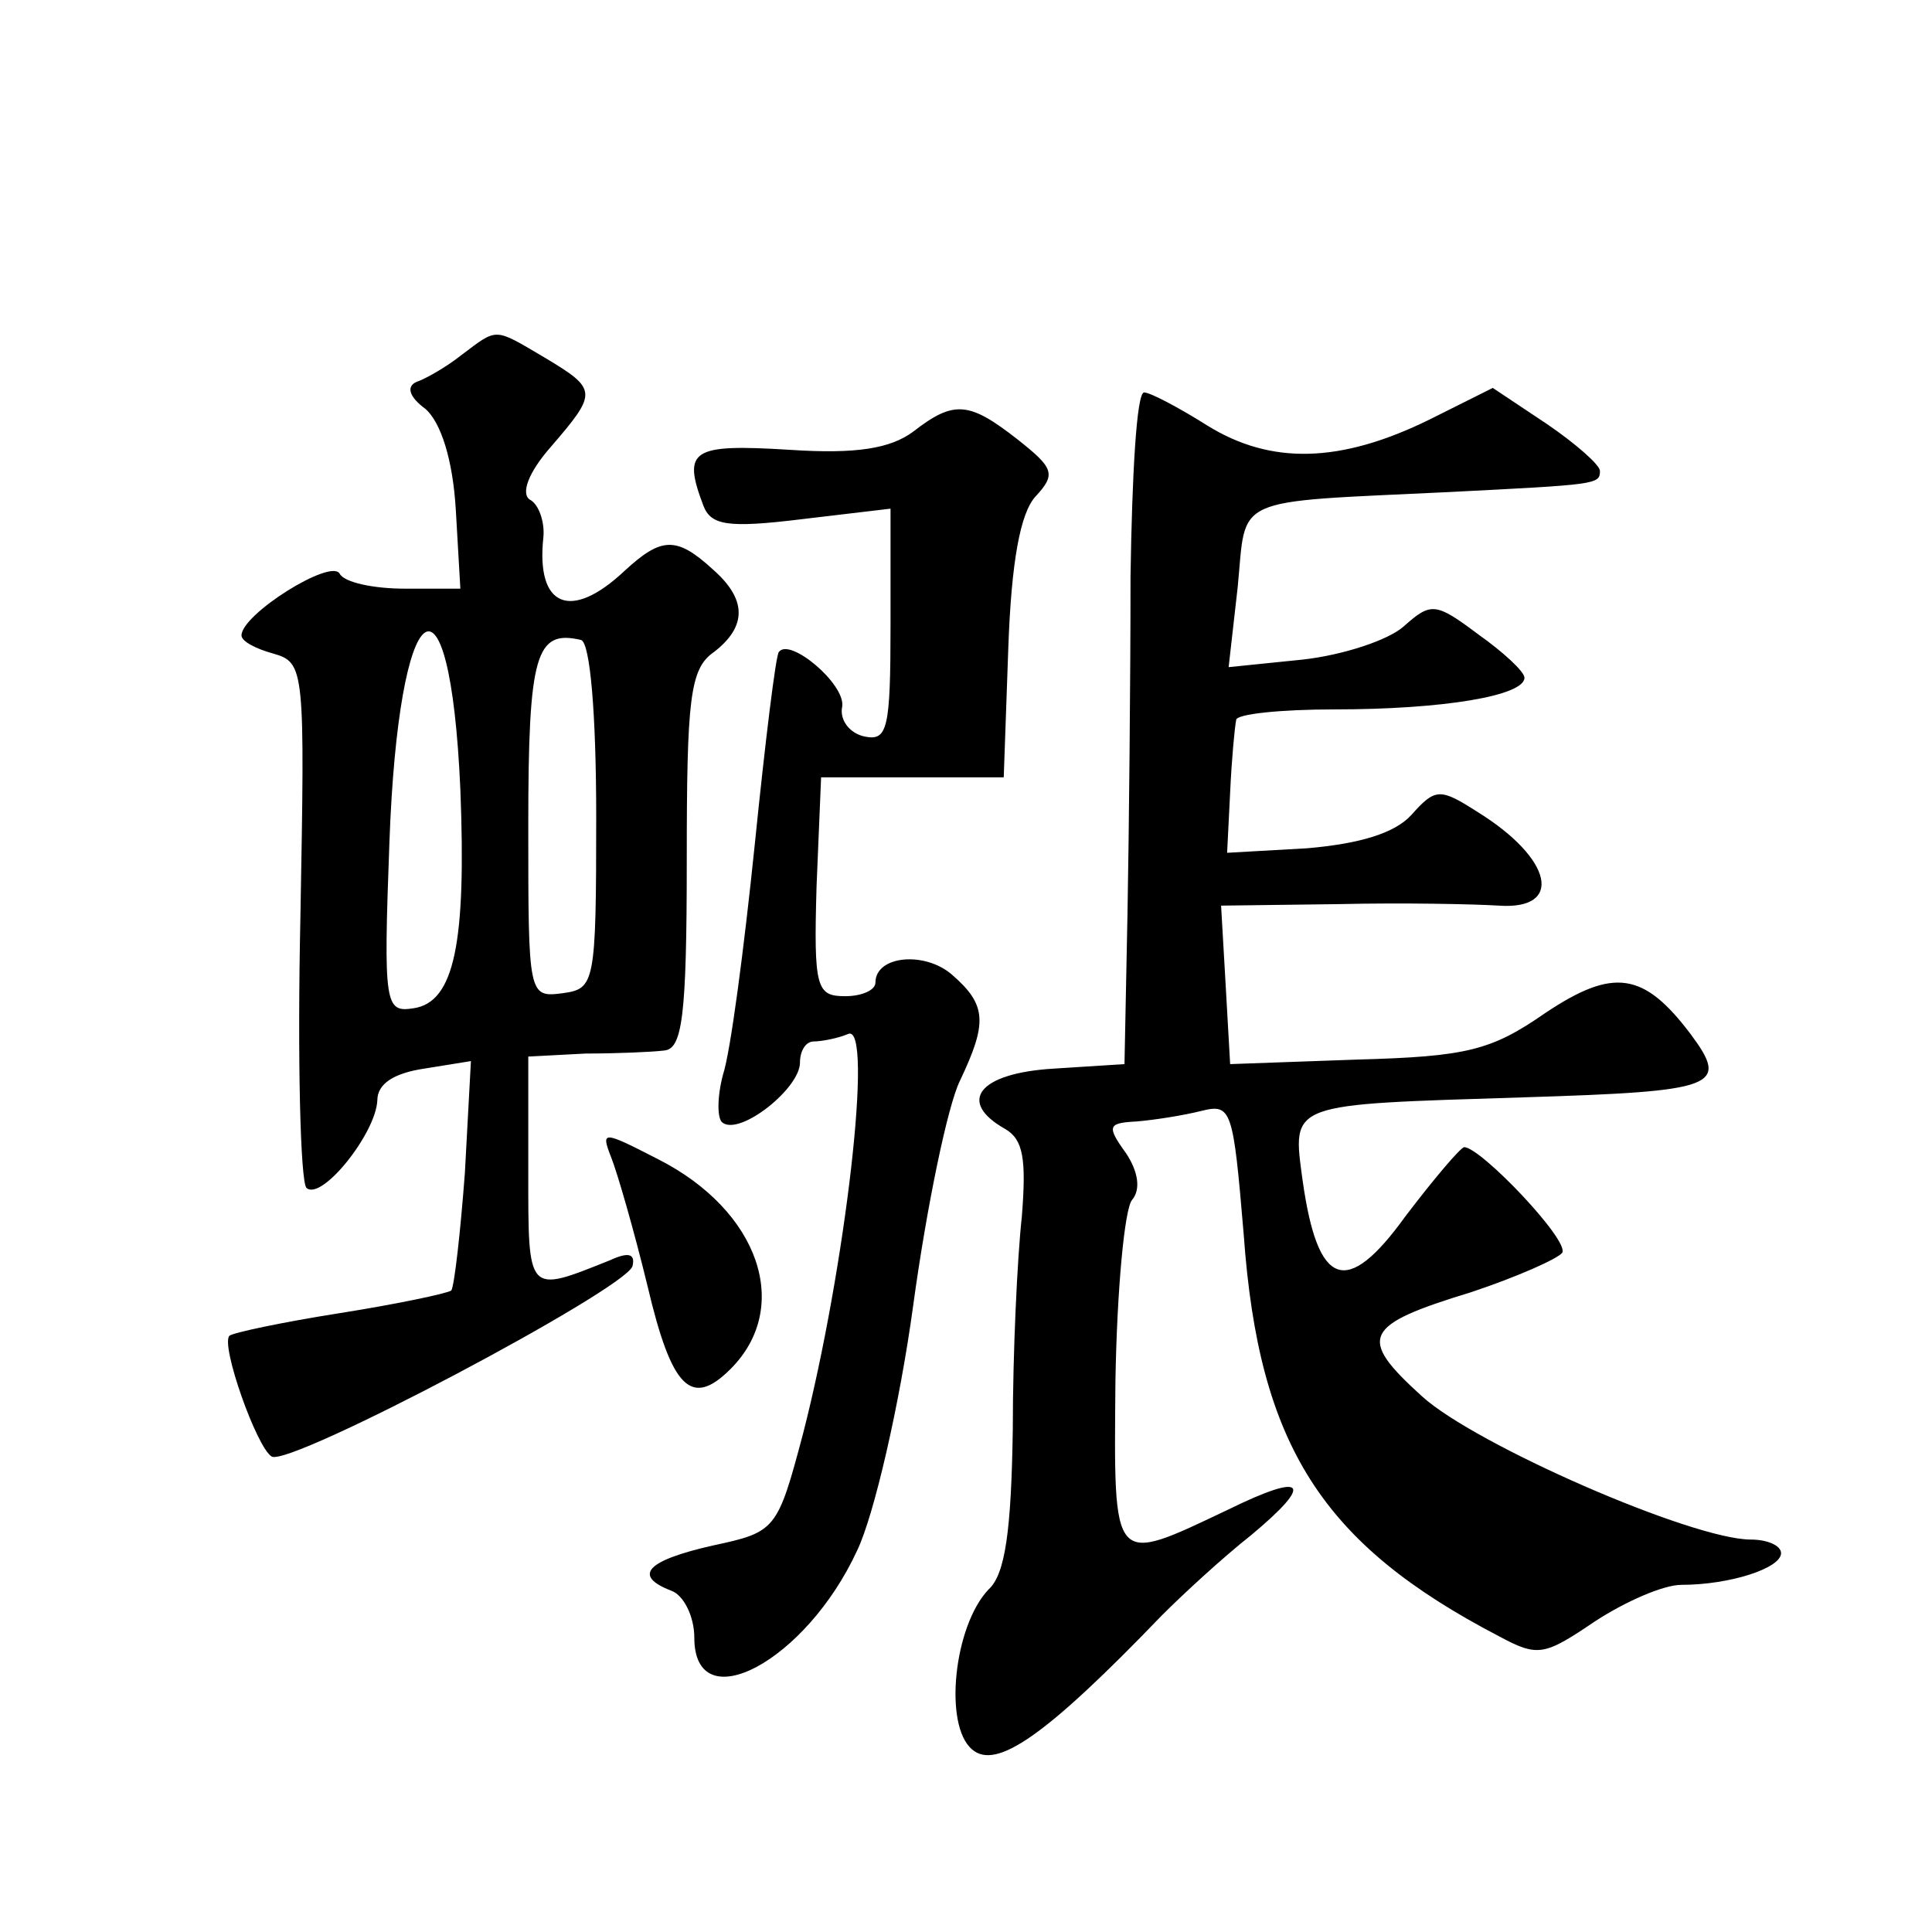 <?xml version="1.0" standalone="no"?>
<!DOCTYPE svg PUBLIC "-//W3C//DTD SVG 20010904//EN"
 "http://www.w3.org/TR/2001/REC-SVG-20010904/DTD/svg10.dtd">
<svg version="1.0" xmlns="http://www.w3.org/2000/svg"
 width="128pt" height="128pt" viewBox="0 0 128 128"
 preserveAspectRatio="xMidYMid meet">
<g transform="translate(0,128) scale(0.1,-0.1)"
fill="#0" stroke="none">
<path d="M306 1045 c-10 -8 -24 -16 -30 -18 -7 -3 -5 -10 6 -18 10 -9 18 -33 20
-67 l3 -52 -37 0 c-20 0 -40 4 -43 10 -6 10 -65 -27 -65 -41 0 -4 10 -9 21 -12
21 -6 21 -10 18 -176 -2 -93 0 -173 4 -178 10 -9 46 36 47 58 0 11 11 18 31 21
l31 5 -4 -74 c-3 -40 -7 -75 -9 -78 -3 -2 -36 -9 -74 -15 -38 -6 -71 -13 -73 -15
-6 -6 18 -74 28 -80 12 -7 233 110 239 126 2 8 -2 10 -15 4 -55 -22 -54 -23 -54
59 l0 76 38 2 c20 0 44 1 52 2 12 1 15 22 15 126 0 107 2 127 18 138 22 17 22 35
-1 55 -24 22 -34 21 -58 -1 -36 -34 -59 -24 -54 22 1 10 -3 22 -9 25 -6 4 -1 18
14 35 31 36 31 38 -4 59 -34 20 -31 20 -55 2z m-1 -288 c4 -102 -4 -141 -31 -145
-19 -3 -20 2 -16 110 6 166 40 192 47 35z m90 -18 c0 -111 -1 -114 -22 -117 -23
-3 -23 -2 -23 111 0 114 5 130 35 123 6 -2 10 -49 10 -117z M749 898 c0 -68 -1
-168 -2 -223 l-2 -100 -47 -3 c-50 -3 -64 -22 -32 -40 12 -7 14 -20 11 -58 -3 -27
-6 -90 -6 -141 -1 -67 -5 -96 -16 -106 -23 -24 -30 -90 -11 -106 16 -14 49 9 126
89 14 14 40 38 59 53 42 35 36 42 -15 17 -78 -37 -76 -39 -75 85 1 60 6 114 11
120 6 7 4 19 -4 31 -13 18 -12 20 7 21 12 1 31 4 43 7 20 5 21 1 28 -82 10 -140
52 -205 169 -266 26 -14 30 -13 64 10 20 13 45 24 57 24 32 0 66 11 66 21 0 5 -9
9 -20 9 -39 0 -183 63 -218 95 -43 39 -39 47 33 69 30 10 57 22 60 26 5 8 -54 70
-65 70 -3 -1 -20 -21 -39 -46 -39 -54 -58 -47 -68 24 -7 52 -10 50 147 55 128 4
136 7 110 42 -31 41 -51 44 -96 14 -36 -25 -52 -29 -125 -31 l-84 -3 -3 53 -3 52
78 1 c43 1 90 0 106 -1 43 -3 36 31 -14 62 -25 16 -28 16 -44 -2 -11 -12 -34 -19
-69 -22 l-53 -3 2 40 c1 22 3 43 4 48 0 4 30 7 65 7 72 0 126 9 126 21 0 4 -14
17 -31 29 -28 21 -31 21 -49 5 -10 -9 -40 -19 -67 -22 l-49 -5 6 53 c6 61 -6 56
140 63 98 5 100 5 100 14 0 4 -16 18 -35 31 l-36 24 -42 -21 c-59 -29 -105 -30
-147 -4 -19 12 -38 22 -42 22 -5 0 -8 -55 -9 -122z M605 994 c-15 -11 -37 -15 -82
-12 -65 4 -71 0 -57 -37 5 -13 16 -15 65 -9 l59 7 0 -77 c0 -69 -2 -77 -17 -74
-10 2 -17 11 -15 20 2 15 -35 46 -42 36 -2 -2 -9 -59 -16 -128 -7 -68 -16 -137
-21 -152 -4 -15 -4 -30 0 -32 12 -8 51 23 51 40 0 8 4 14 9 14 5 0 16 2 23 5 17
7 -2 -156 -30 -265 -17 -64 -18 -65 -60 -74 -44 -10 -53 -20 -27 -30 8 -3 15 -17
15 -31 0 -55 74 -16 108 58 11 23 28 96 37 162 9 66 23 133 31 149 18 38 18 50
-5 70 -18 16 -51 13 -51 -5 0 -5 -9 -9 -20 -9 -19 0 -21 5 -19 73 l3 72 60 0 61
0 3 85 c2 58 8 90 18 101 14 15 12 19 -12 38 -32 25 -42 26 -69 5z M405 513 c4
-10 15 -48 24 -85 16 -68 29 -81 55 -55 41 41 19 105 -48 139 -37 19 -38 19 -31
1z"/>
</g>
</svg>
